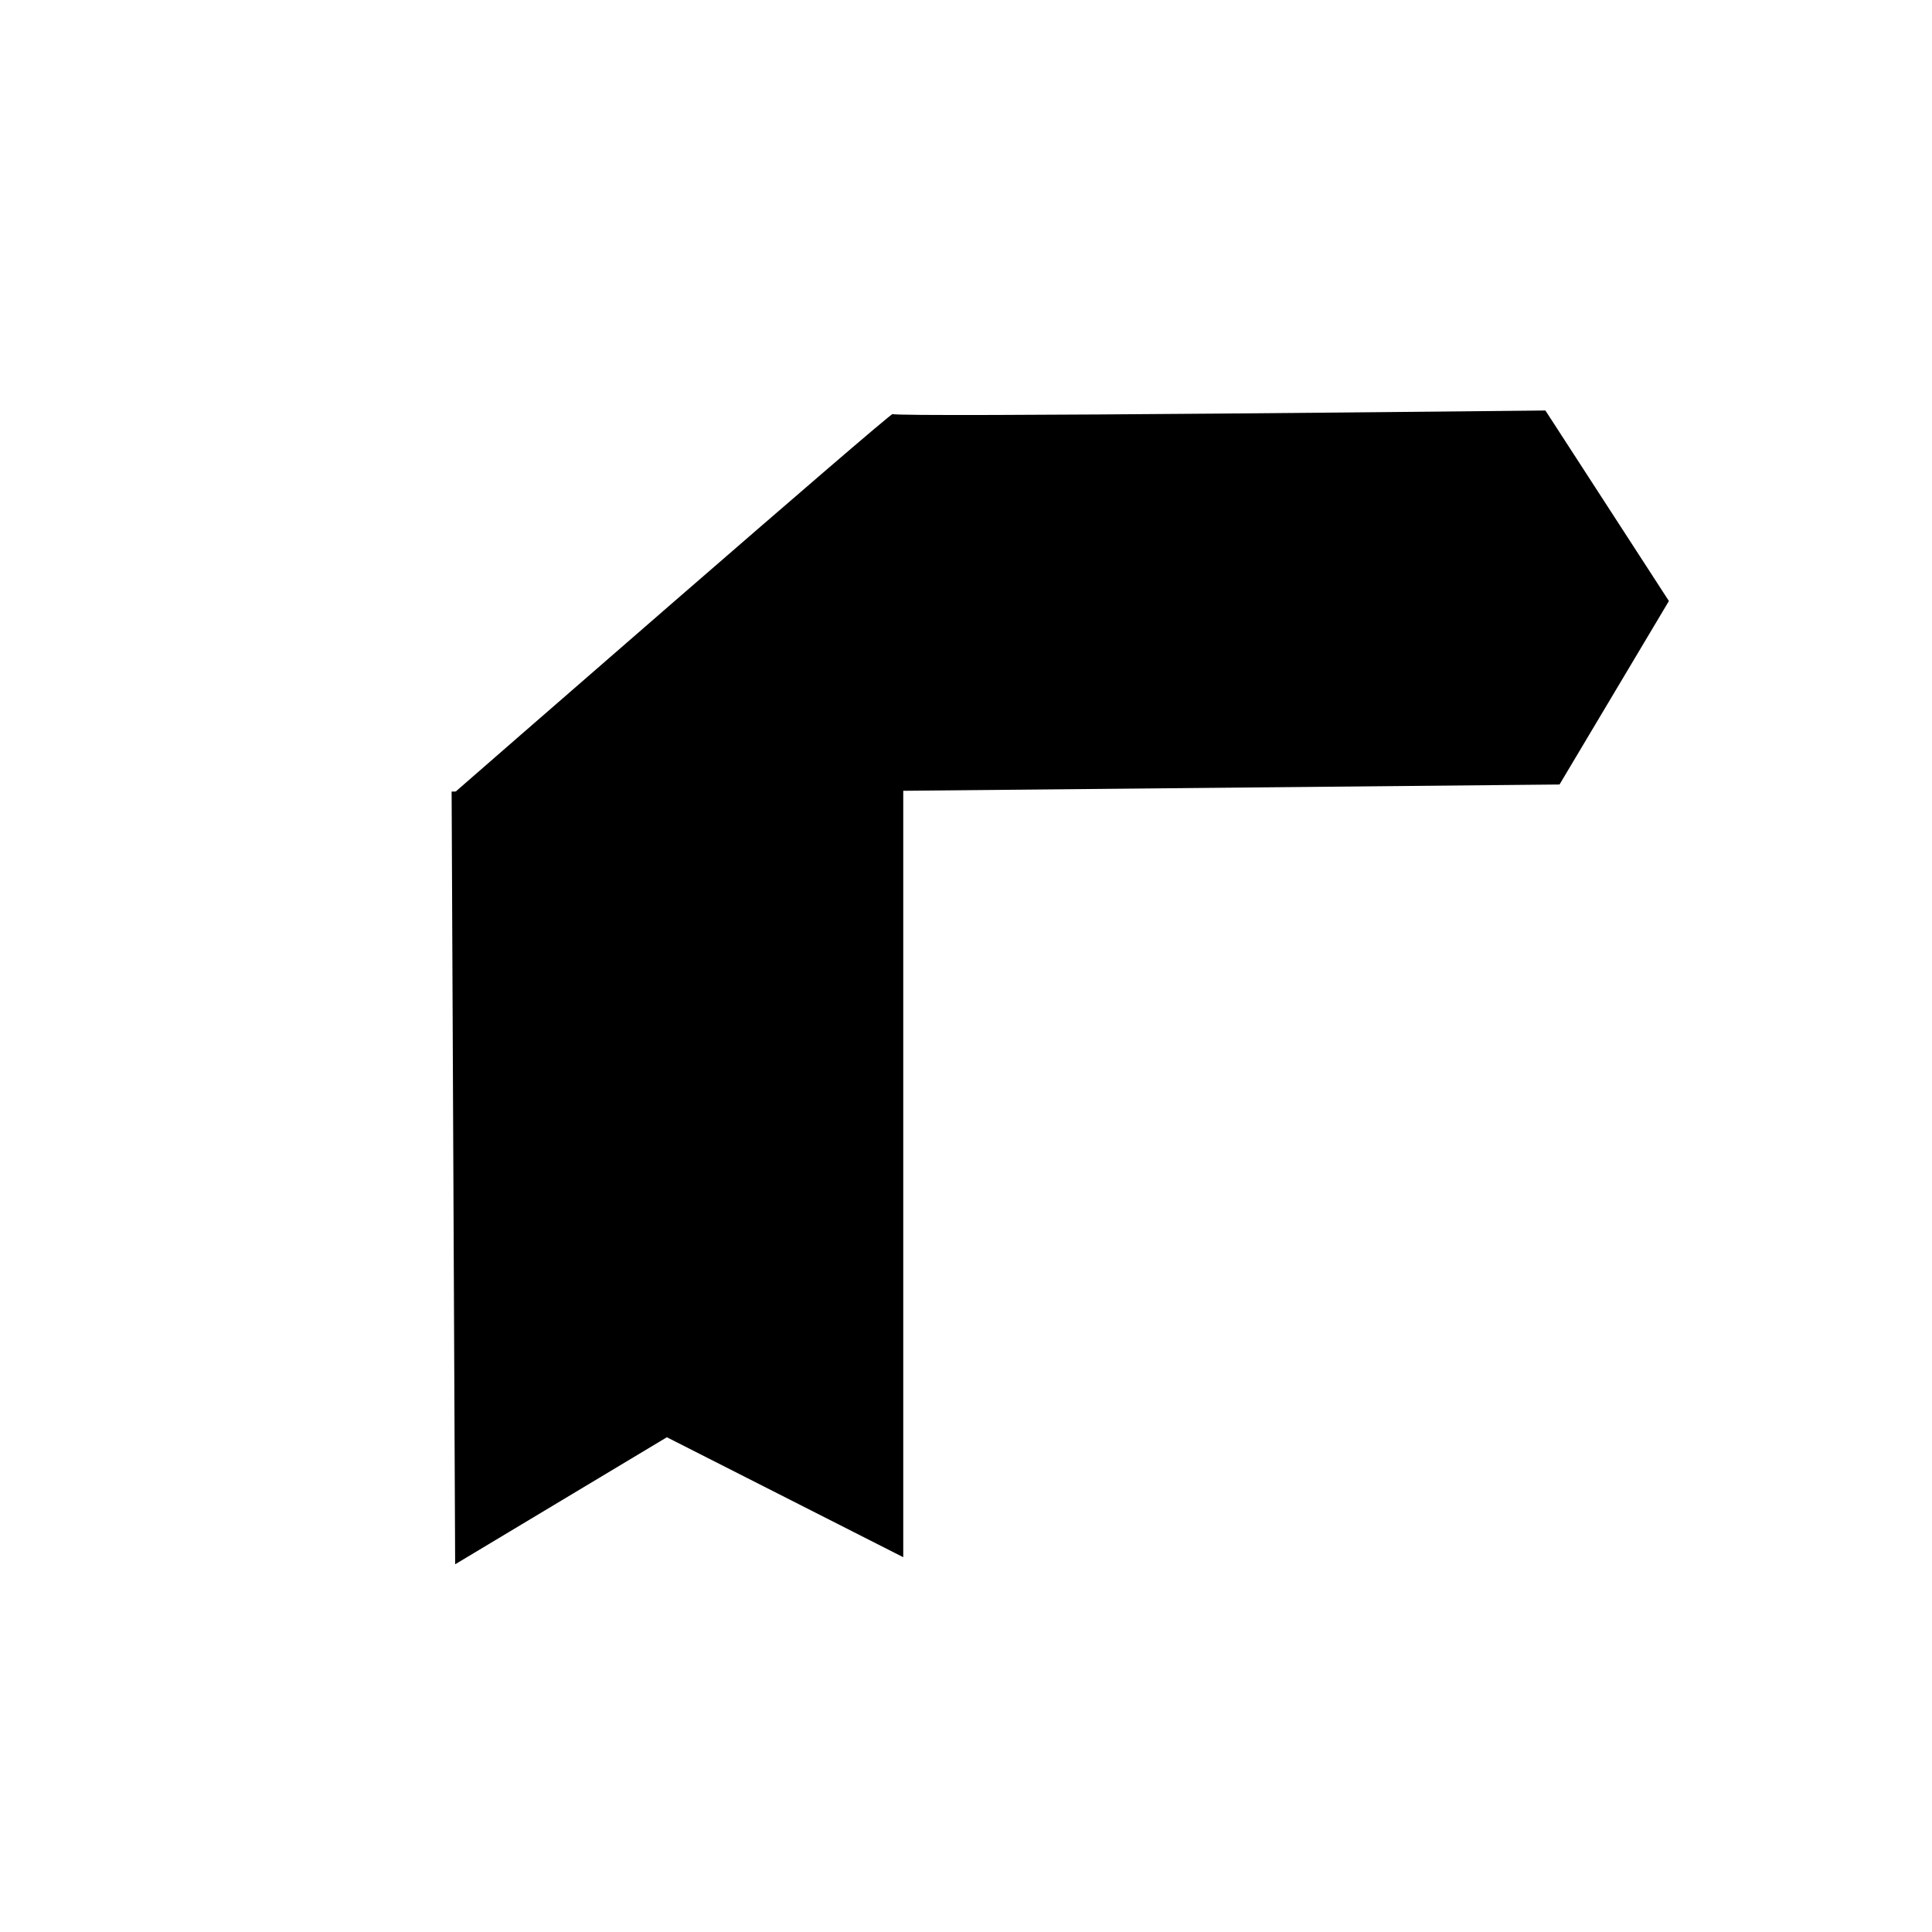 <?xml version="1.0" encoding="UTF-8" standalone="no"?>
<!DOCTYPE svg PUBLIC "-//W3C//DTD SVG 20010904//EN"
"http://www.w3.org/TR/2001/REC-SVG-20010904/DTD/svg10.dtd">
<!-- Created with Sodipodi ("http://www.sodipodi.com/") -->
<svg
   id="svg548"
   sodipodi:version="0.32"
   width="400pt"
   height="400pt"
   sodipodi:docbase="/home/nicu/svg_gal/arrows"
   sodipodi:docname="/home/nicu/svg_gal/arrows/arrow06_1.svg"
   xmlns="http://www.w3.org/2000/svg"
   xmlns:sodipodi="http://sodipodi.sourceforge.net/DTD/sodipodi-0.dtd"
   xmlns:xlink="http://www.w3.org/1999/xlink">
  <defs
     id="defs550" />
  <sodipodi:namedview
     id="base"
     showgrid="true" />
  <g
     id="g714">
    <path
       style="font-size:12;fill:#000000;fill-rule:evenodd;stroke:none;stroke-width:3.75;stroke-dasharray:none;stroke-opacity:1;fill-opacity:1;"
       d="M 531.807 252.602 L 501.613 303.251 L 195.775 306.173 C 195.775 306.173 317.526 200.006 317.526 200.98 C 317.526 201.954 497.717 200.006 497.717 200.006 L 531.807 252.602 z "
       id="path707"
       transform="translate(-71.103,-86.687)"
       sodipodi:nodetypes="cccccc" />
    <path
       style="font-size:12;fill:#000000;fill-rule:evenodd;stroke:none;stroke-width:3.75;stroke-dasharray:none;fill-opacity:1;"
       d="M 253.242 465.91 L 194.801 500.974 L 193.827 287.667 C 193.827 287.667 318.5 286.693 318.5 286.693 C 318.5 287.667 318.5 499.026 318.5 499.026 L 253.242 465.91 z "
       id="path708"
       transform="translate(-69.155,-69.154)"
       sodipodi:nodetypes="cccccc" />
  </g>

</svg>
